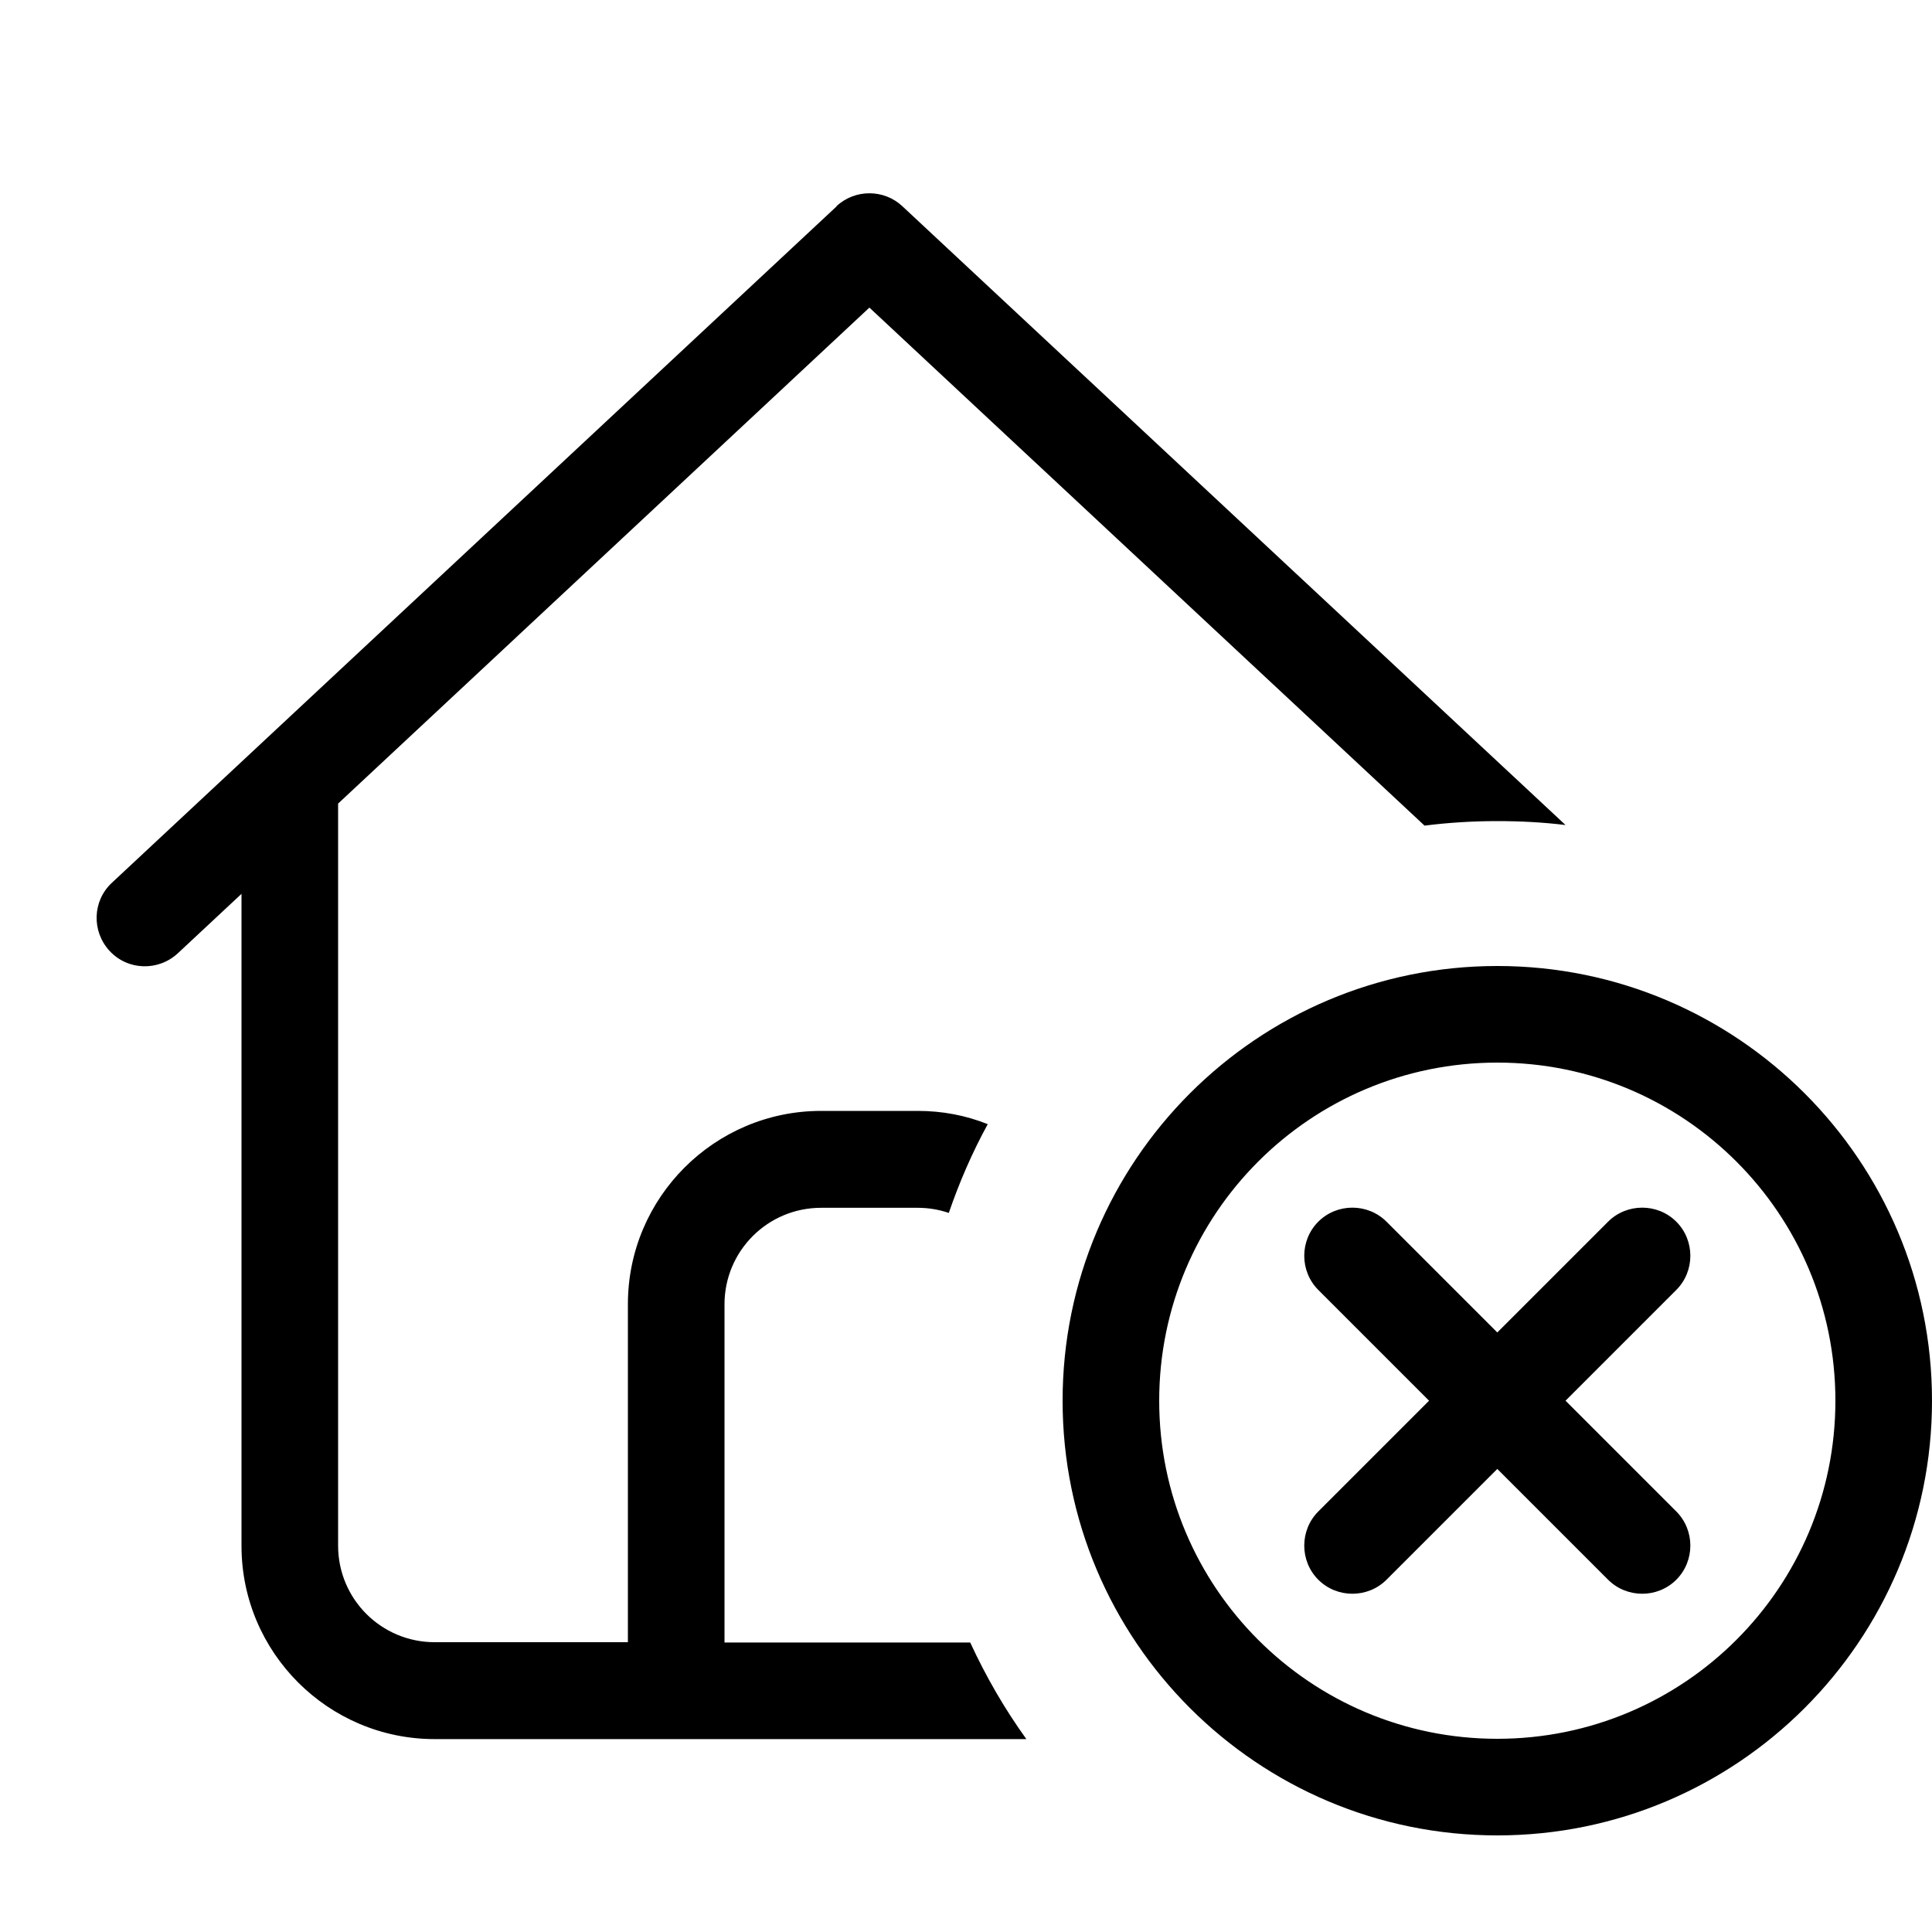 <svg xmlns="http://www.w3.org/2000/svg" viewBox="0 0 640 640"><!--! Font Awesome Pro 7.1.0 by @fontawesome - https://fontawesome.com License - https://fontawesome.com/license (Commercial License) Copyright 2025 Fonticons, Inc. --><path fill="currentColor" d="M277.1 68.3C283.2 62.6 292.8 62.6 298.9 68.3L518.6 273.3C511.2 272.4 503.7 272 496 272C487.8 272 479.8 272.5 471.9 273.5L288 101.9L112 266.2L112 512C112 529.7 126.3 544 144 544L208 544L208 432C208 396.7 236.7 368 272 368L304 368C312.2 368 320 369.5 327.2 372.4C322.1 381.7 317.8 391.6 314.3 401.8C311.1 400.7 307.6 400.1 304 400.1L272 400.1C254.3 400.1 240 414.4 240 432.1L240 544.1L321.4 544.1C326.6 555.4 332.8 566.1 340 576.1L144 576.1C108.7 576.1 80 547.4 80 512.1L80 296.1L58.9 315.8C52.4 321.8 42.3 321.5 36.3 315C30.3 308.5 30.6 298.4 37.1 292.4L277.1 68.4zM608 464C608 402.1 557.9 352 496 352C434.1 352 384 402.1 384 464C384 525.9 434.1 576 496 576C557.9 576 608 525.9 608 464zM352 464C352 384.5 416.5 320 496 320C575.5 320 640 384.5 640 464C640 543.5 575.5 608 496 608C416.5 608 352 543.5 352 464zM555.3 427.3L518.6 464L555.3 500.7C561.5 506.9 561.5 517.1 555.3 523.3C549.1 529.5 538.9 529.5 532.7 523.3L496 486.6L459.3 523.3C453.1 529.5 442.9 529.5 436.7 523.3C430.5 517.1 430.5 506.9 436.7 500.7L473.4 464L436.7 427.3C430.5 421.1 430.5 410.9 436.7 404.7C442.9 398.5 453.1 398.5 459.3 404.7L496 441.4L532.7 404.7C538.9 398.5 549.1 398.5 555.3 404.7C561.5 410.9 561.5 421.1 555.3 427.3z"/></svg>